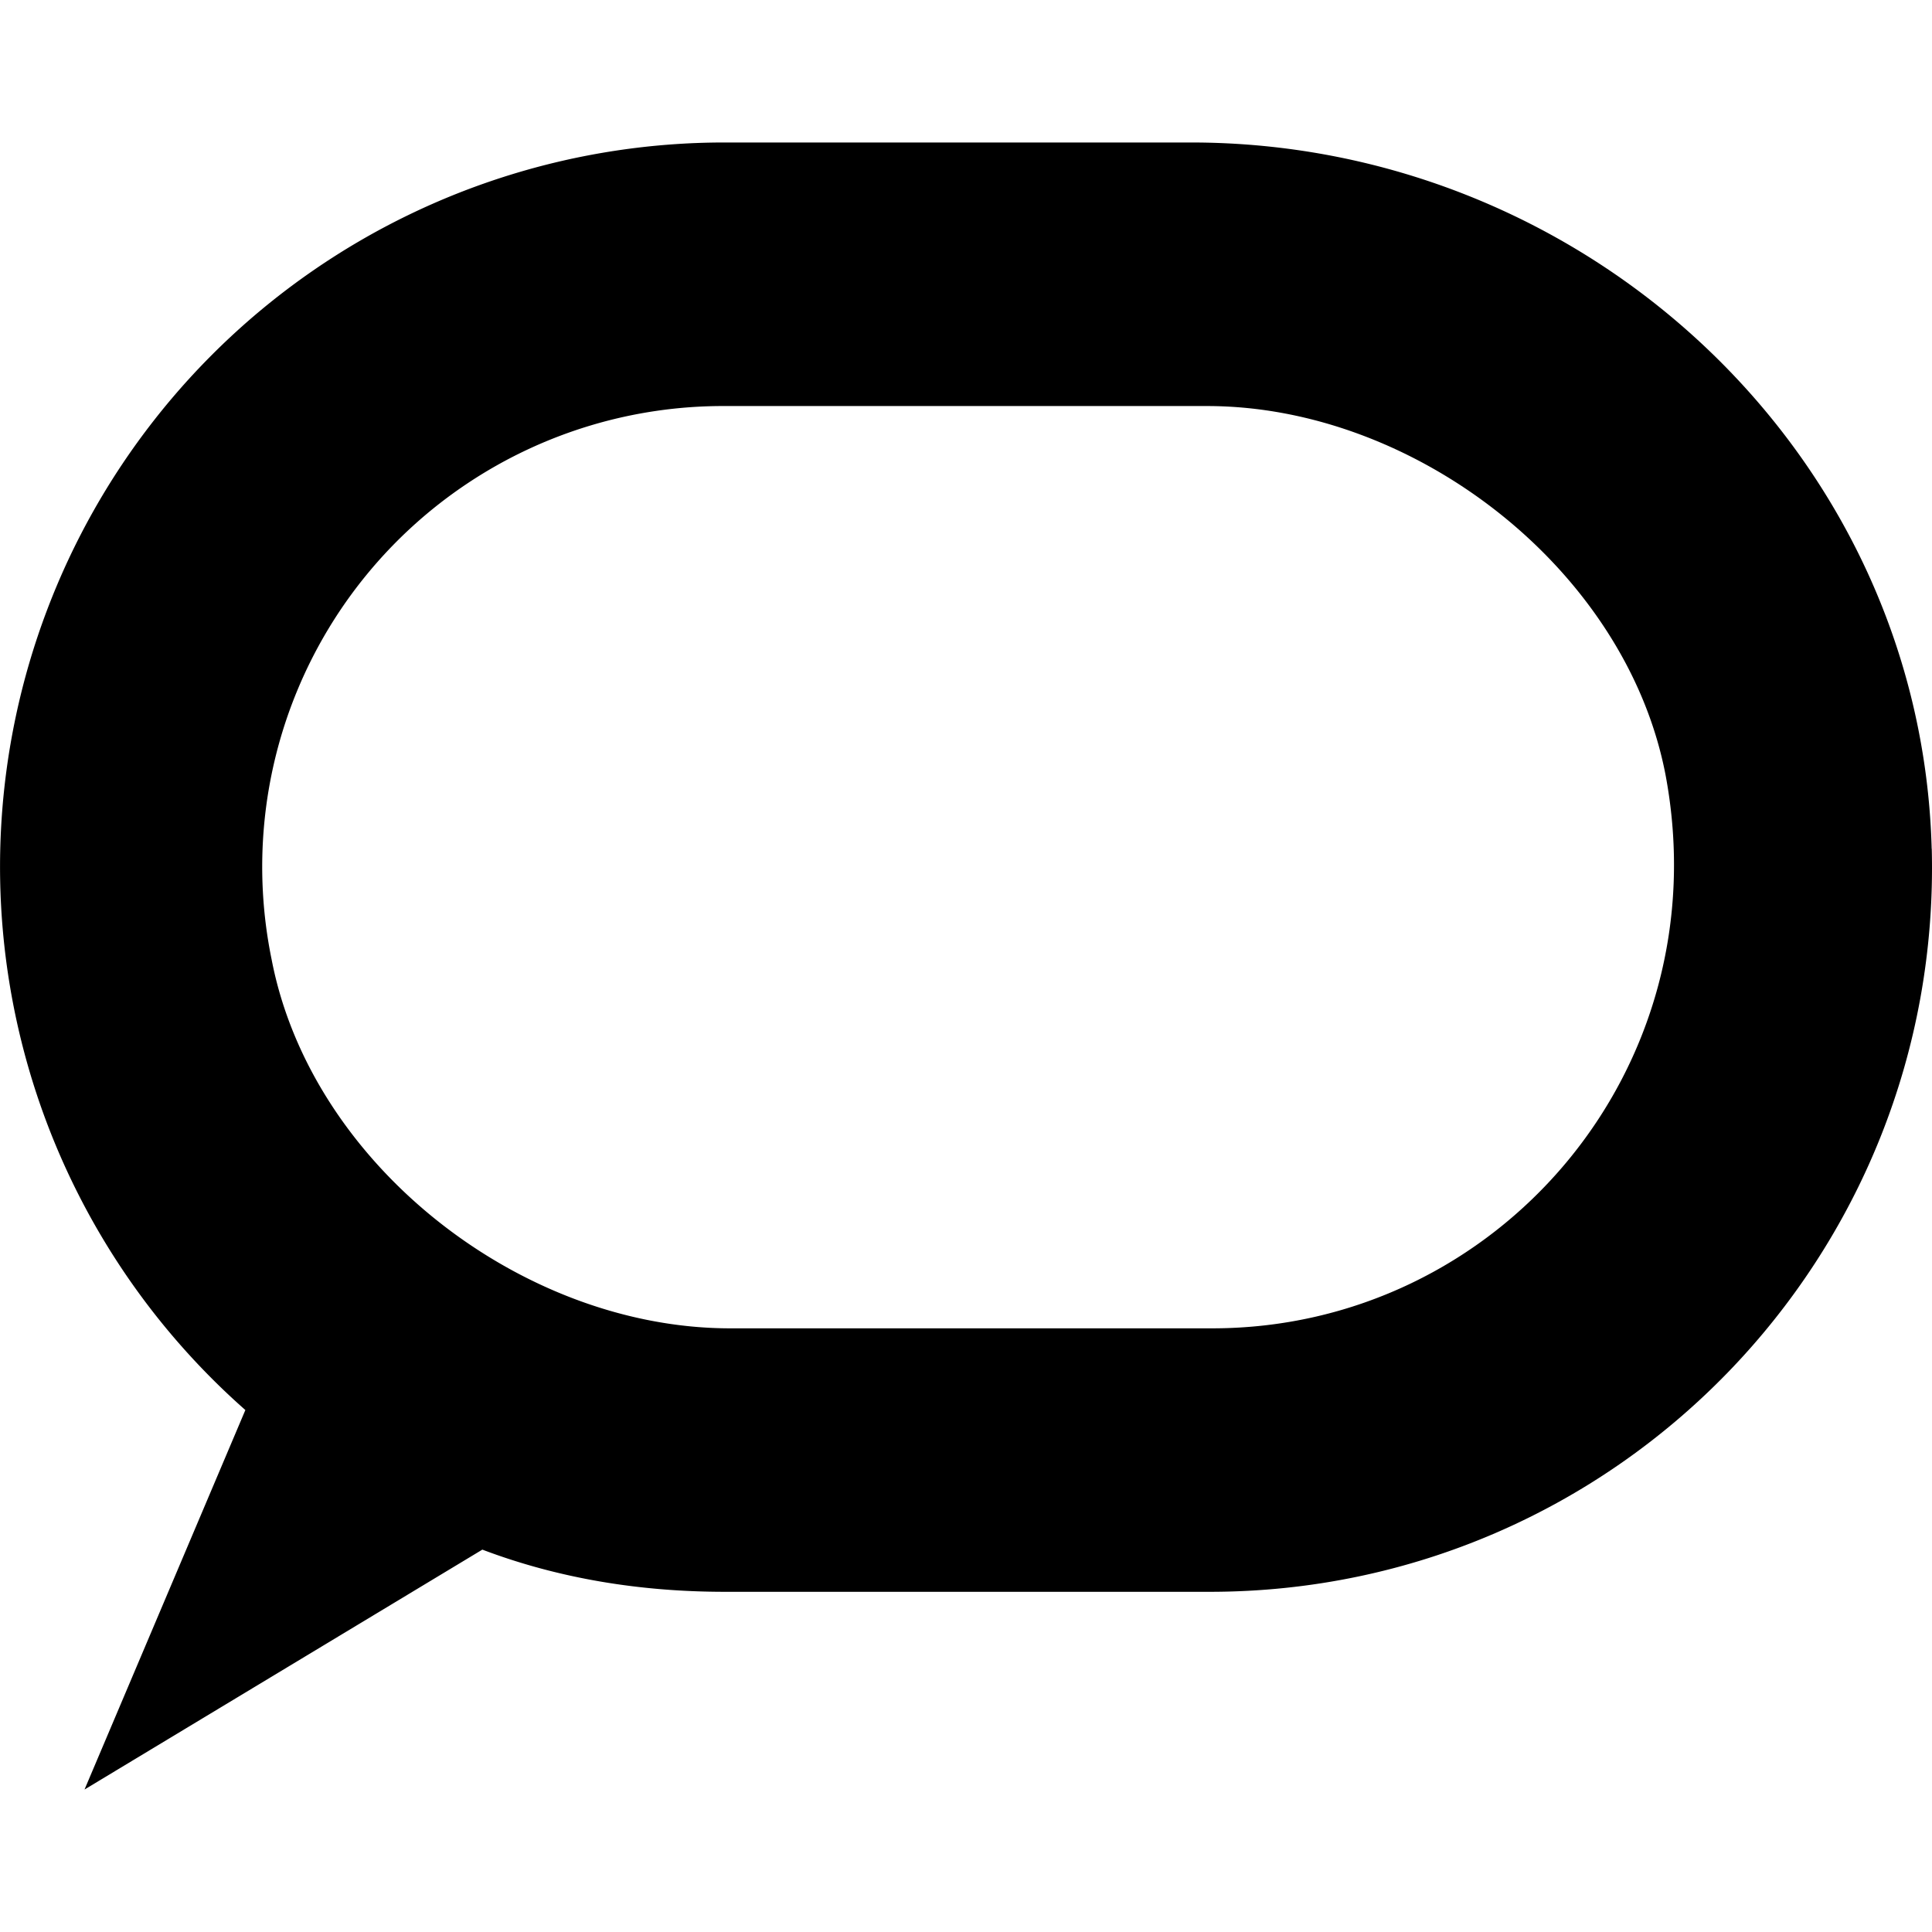 <svg xmlns="http://www.w3.org/2000/svg" viewBox="0 0 24 24"><path d="M23.996 10.543c-.131-4.91-4.289-8.773-9.2-8.773H9.005a8.997 8.997 0 0 0-5.957 15.746L1.05 22.23l4.942-2.98c.95.36 1.964.524 3.012.524h6.024c5.04 0 9.099-4.156 8.969-9.23zm-8.937 5.958H9.07c-2.587 0-5.205-2.03-5.696-4.583a5.724 5.724 0 0 1 5.63-6.874h5.99c2.586 0 5.205 2.03 5.696 4.582.688 3.667-2.095 6.875-5.63 6.875z"/></svg>